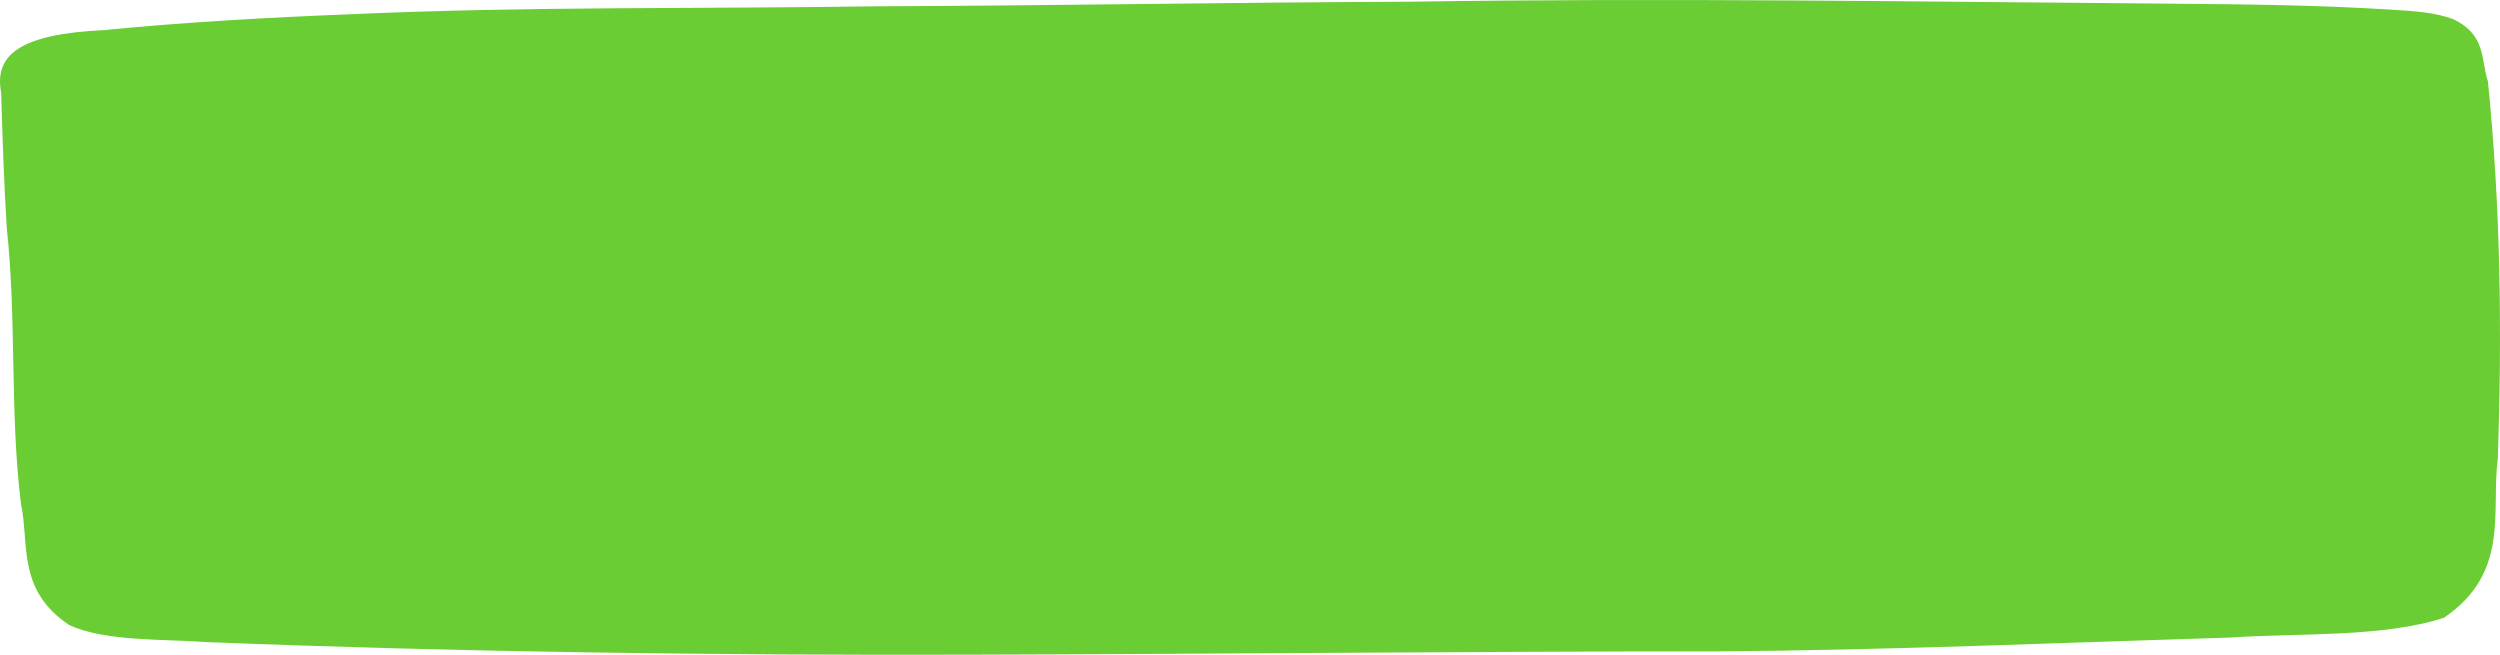 <svg width="168" height="44" viewBox="0 0 168 44" fill="none" xmlns="http://www.w3.org/2000/svg">
<path fill-rule="evenodd" clip-rule="evenodd" d="M64.995 43.995C48.026 44.039 30.962 43.818 13.994 43.153C10.848 42.932 7.035 43.109 4.651 42.002C1.124 39.655 1.982 36.556 1.41 33.855C0.648 27.7 1.124 21.501 0.457 15.346C0.266 12.335 0.171 9.28 0.076 6.224C-0.401 3.7 1.315 2.283 7.035 2.018C12.468 1.486 17.997 1.176 23.622 0.955C35.347 0.424 47.073 0.601 58.798 0.424C70.81 0.379 82.821 0.158 94.928 0.114C111.897 -0.152 128.865 0.114 145.929 0.247C150.791 0.291 155.748 0.335 160.61 0.645C162.135 0.734 163.661 0.822 164.9 1.309C167.092 2.372 166.711 4.055 167.188 5.471C168.046 13.929 168.141 22.386 167.855 30.799C167.378 34.342 168.713 38.46 164.233 41.515C160.133 42.843 154.604 42.533 149.838 42.843C138.303 43.197 127.054 43.685 115.519 43.773C98.646 43.773 81.868 43.95 64.995 43.995Z" fill="#6ACD34"/>
</svg>
